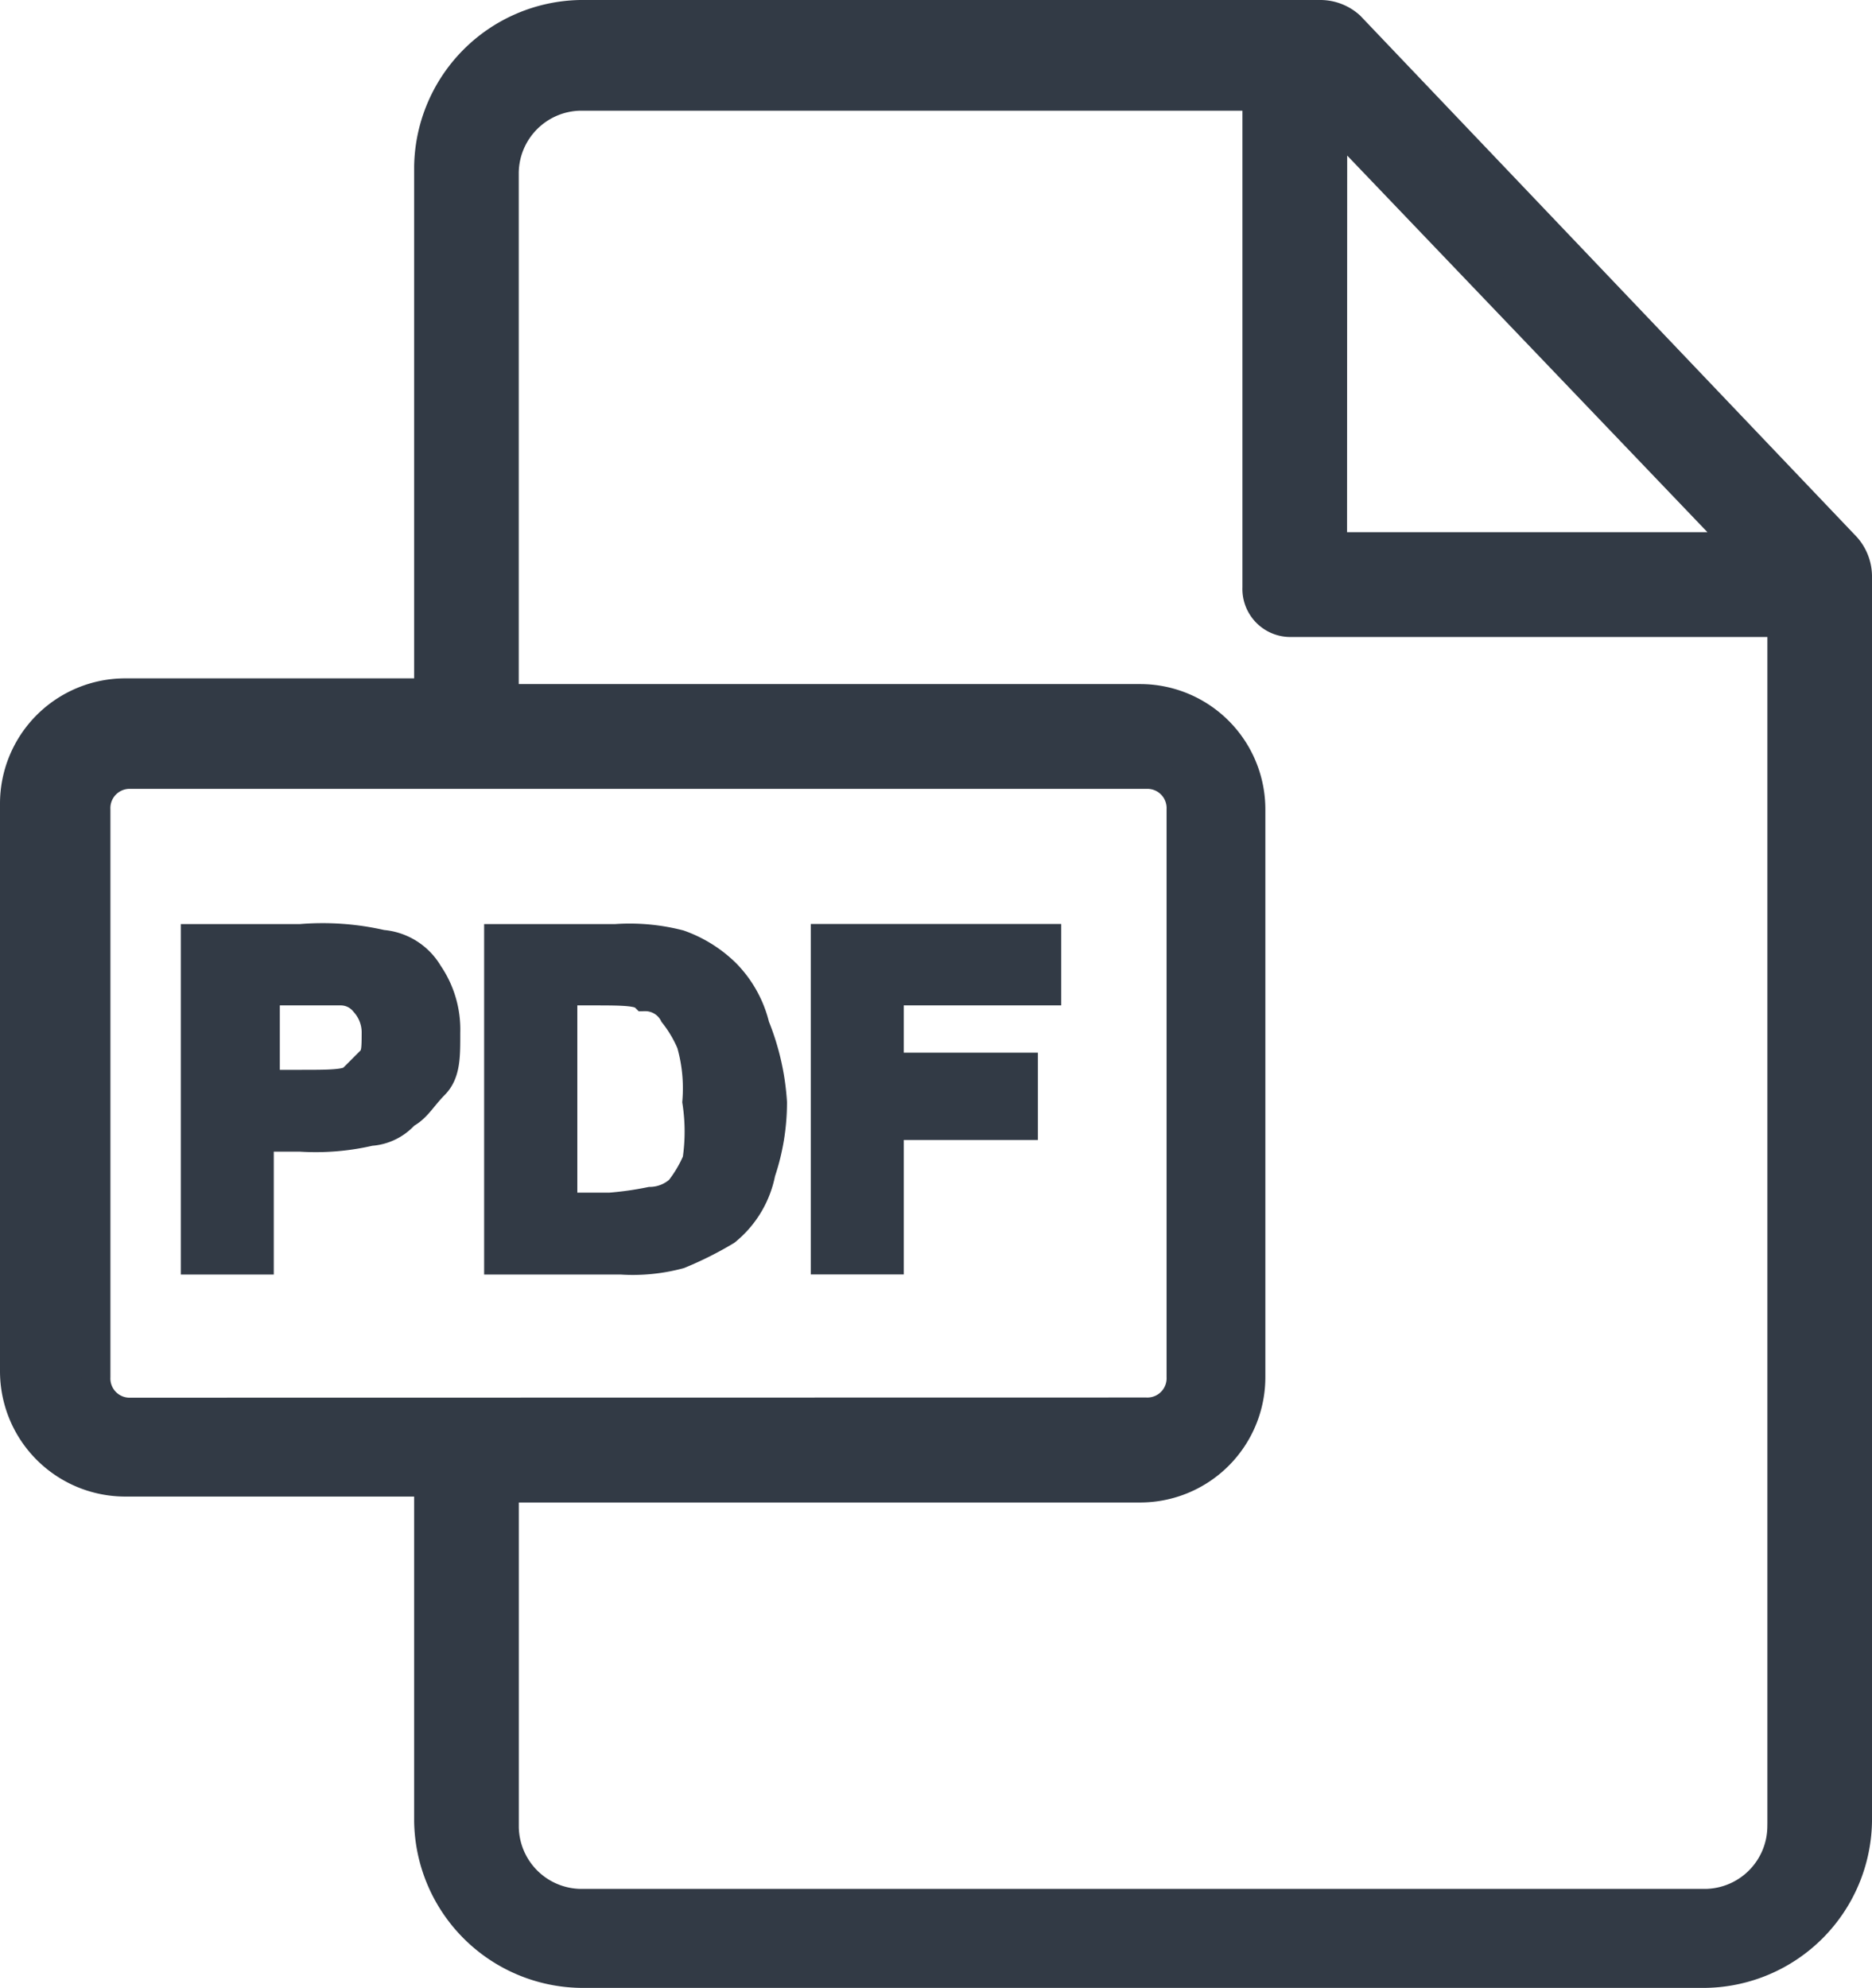 <svg xmlns="http://www.w3.org/2000/svg" width="32.5" height="34.5" viewBox="0 0 32.5 34.5"><defs><style>.a{fill:#323a45;stroke:#323a45;stroke-width:0.5px;}</style></defs><g transform="translate(-961.95 -4346.95)"><g transform="translate(962.2 4347.2)"><g transform="translate(0 0)"><path class="a" d="M52,28.436,43.39,19.4a.773.773,0,0,0-.506-.2H30.023a2.684,2.684,0,0,0-2.633,2.639v9.134H22.124A1.925,1.925,0,0,0,20.2,32.9v9.845a1.925,1.925,0,0,0,1.924,1.928H27.39v5.887A2.684,2.684,0,0,0,30.023,53.2H49.567A2.684,2.684,0,0,0,52.2,50.561V28.943A.776.776,0,0,0,52,28.436Zm-8.911-7.409,7.089,7.409H43.086ZM22.225,43.457a.584.584,0,0,1-.608-.609V33a.584.584,0,0,1,.608-.609h17.62a.584.584,0,0,1,.608.609v9.845a.584.584,0,0,1-.608.609Zm28.658,7.206a1.342,1.342,0,0,1-1.316,1.319H30.023a1.342,1.342,0,0,1-1.316-1.319V44.776H39.744a1.925,1.925,0,0,0,1.924-1.928V33a1.925,1.925,0,0,0-1.924-1.928H28.706V21.94a1.342,1.342,0,0,1,1.316-1.319H41.77v8.525a.584.584,0,0,0,.608.609h8.506V50.663Z" transform="translate(-20.2 -19.2)"/></g><g transform="translate(3.139 16.036)"><path class="a" d="M27.351,35.609a1.032,1.032,0,0,0-.81-.507,4.593,4.593,0,0,0-1.418-.1H23.3v5.582h1.114V38.451h.709a4.164,4.164,0,0,0,1.215-.1.875.875,0,0,0,.608-.3c.2-.1.3-.3.506-.507s.2-.507.2-.913A1.717,1.717,0,0,0,27.351,35.609Zm-1.013,1.522-.3.3c-.1.1-.405.1-.911.1h-.608V35.913h1.316a.526.526,0,0,1,.405.2.776.776,0,0,1,.2.507C26.439,36.928,26.439,37.03,26.338,37.131Z" transform="translate(-23.3 -35)"/></g><g transform="translate(8.405 16.036)"><path class="a" d="M32.956,36.522a1.963,1.963,0,0,0-.506-.913,2.2,2.2,0,0,0-.81-.507,3.457,3.457,0,0,0-1.114-.1H28.5v5.582h2.127a3.115,3.115,0,0,0,1.013-.1,6.007,6.007,0,0,0,.81-.406,1.727,1.727,0,0,0,.608-1.015,3.793,3.793,0,0,0,.2-1.218A4.224,4.224,0,0,0,32.956,36.522Zm-1.013,2.334a2.22,2.22,0,0,1-.3.507.773.773,0,0,1-.506.2,5.7,5.7,0,0,1-.709.1h-.81V35.913h.506c.506,0,.81,0,.911.1a.557.557,0,0,1,.506.3,2.219,2.219,0,0,1,.3.507,2.834,2.834,0,0,1,.1,1.015A3.391,3.391,0,0,1,31.943,38.857Z" transform="translate(-28.5 -35)"/></g><g transform="translate(14.076 16.036)"><path class="a" d="M37.948,35.913V35H34.1v5.582h1.114V38.248h2.329V37.233H35.214V35.913Z" transform="translate(-34.1 -35)"/></g></g></g></svg>